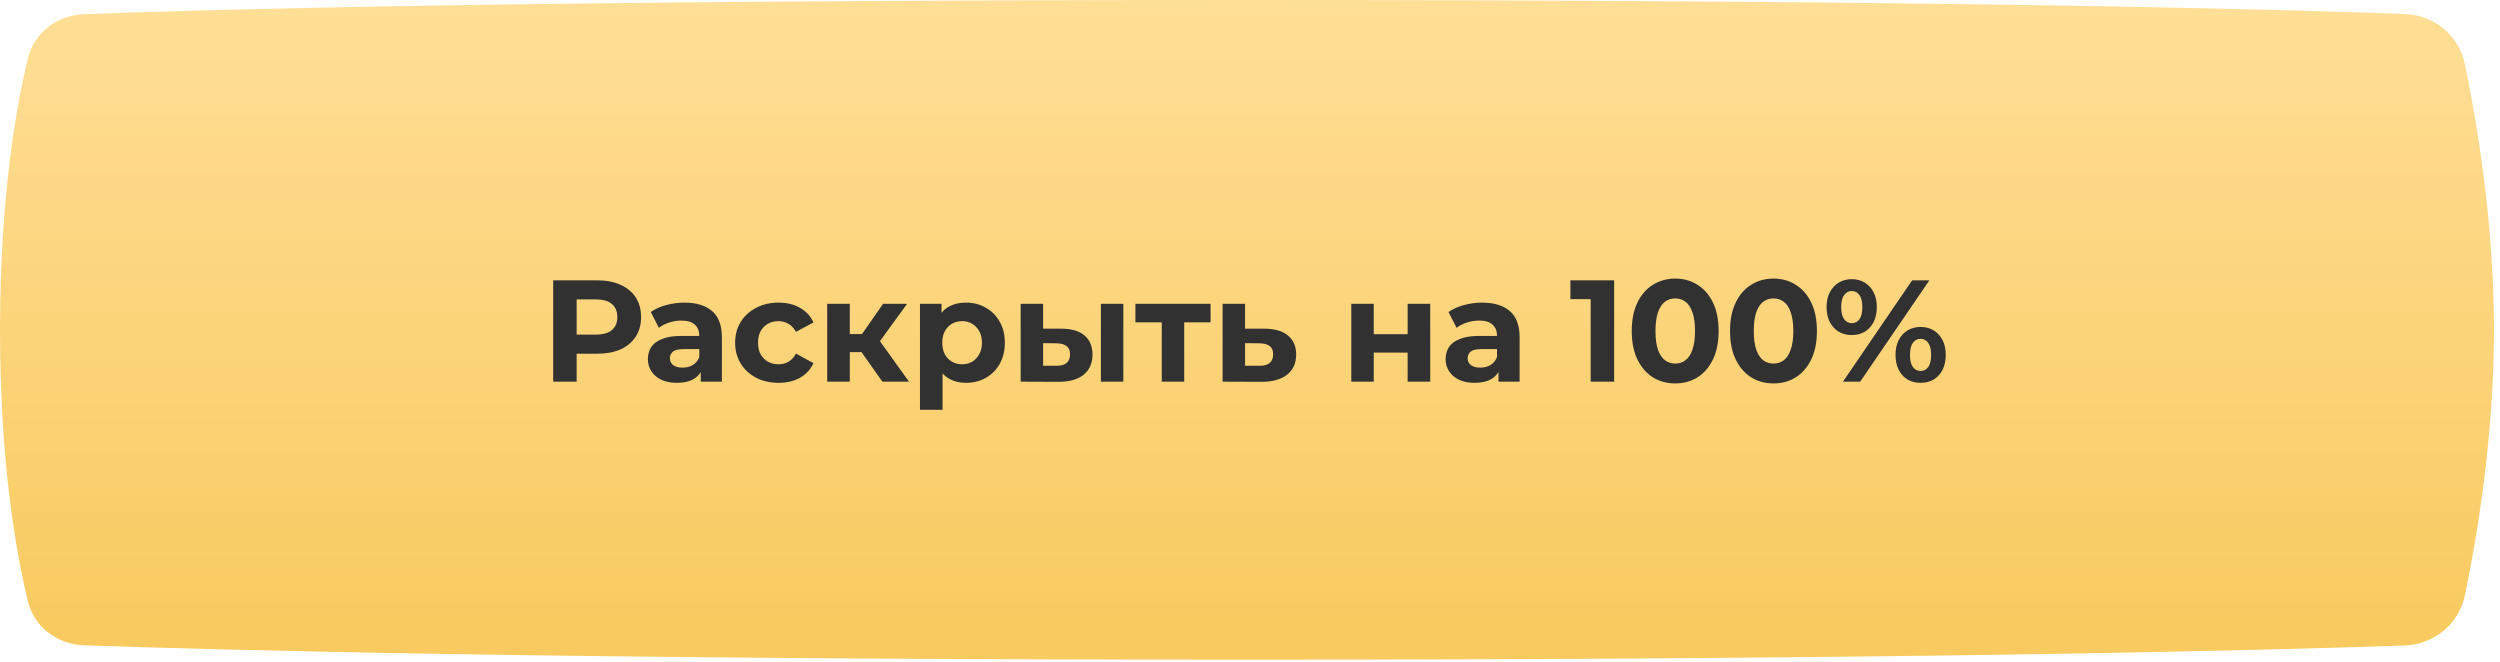 <?xml version="1.0" encoding="UTF-8"?> <svg xmlns="http://www.w3.org/2000/svg" width="393" height="104" viewBox="0 0 393 104" fill="none"> <path d="M4.396 9.162C5.392 5.071 9.011 2.391 13.218 2.229C30.642 1.56 83.311 0 196.024 0C307.069 0 359.834 1.514 378.034 2.199C382.644 2.373 386.526 5.541 387.47 10.057C389.342 19.009 392.049 34.889 392.049 51.852C392.049 68.774 389.355 84.618 387.484 93.582C386.534 98.131 382.597 101.312 377.954 101.473C358.665 102.143 302.312 103.703 196.024 103.703C88.152 103.703 31.714 102.096 13.257 101.444C9.017 101.294 5.382 98.601 4.381 94.479C2.522 86.827 0 72.618 0 51.852C0 31.028 2.536 16.799 4.396 9.162Z" fill="url(#paint0_linear_1_45)"></path> <path d="M86.961 60V44.065H93.858C95.285 44.065 96.514 44.3 97.546 44.771C98.578 45.226 99.375 45.886 99.936 46.751C100.498 47.616 100.778 48.648 100.778 49.847C100.778 51.031 100.498 52.055 99.936 52.92C99.375 53.785 98.578 54.453 97.546 54.924C96.514 55.379 95.285 55.606 93.858 55.606H89.009L90.648 53.945V60H86.961ZM90.648 54.355L89.009 52.602H93.653C94.791 52.602 95.641 52.359 96.203 51.873C96.764 51.388 97.045 50.712 97.045 49.847C97.045 48.967 96.764 48.284 96.203 47.798C95.641 47.313 94.791 47.07 93.653 47.07H89.009L90.648 45.317V54.355ZM110.157 60V57.61L109.929 57.086V52.806C109.929 52.048 109.694 51.456 109.224 51.031C108.768 50.606 108.063 50.394 107.106 50.394C106.454 50.394 105.809 50.5 105.172 50.712C104.549 50.91 104.018 51.183 103.578 51.532L102.303 49.05C102.971 48.58 103.775 48.216 104.716 47.958C105.657 47.7 106.613 47.571 107.585 47.571C109.451 47.571 110.9 48.011 111.932 48.891C112.964 49.771 113.48 51.145 113.48 53.011V60H110.157ZM106.424 60.182C105.467 60.182 104.648 60.023 103.965 59.704C103.282 59.37 102.759 58.922 102.394 58.361C102.03 57.8 101.848 57.17 101.848 56.472C101.848 55.743 102.022 55.106 102.372 54.559C102.736 54.013 103.305 53.588 104.079 53.285C104.853 52.966 105.862 52.806 107.106 52.806H110.362V54.878H107.493C106.659 54.878 106.082 55.015 105.763 55.288C105.46 55.561 105.308 55.903 105.308 56.312C105.308 56.767 105.483 57.132 105.832 57.405C106.196 57.663 106.689 57.792 107.311 57.792C107.903 57.792 108.434 57.655 108.905 57.382C109.375 57.094 109.717 56.676 109.929 56.13L110.476 57.769C110.218 58.558 109.747 59.158 109.064 59.568C108.381 59.977 107.501 60.182 106.424 60.182ZM122.393 60.182C121.073 60.182 119.896 59.916 118.864 59.385C117.833 58.839 117.021 58.088 116.429 57.132C115.852 56.176 115.564 55.09 115.564 53.876C115.564 52.647 115.852 51.562 116.429 50.621C117.021 49.665 117.833 48.922 118.864 48.39C119.896 47.844 121.073 47.571 122.393 47.571C123.683 47.571 124.806 47.844 125.762 48.39C126.718 48.922 127.424 49.688 127.879 50.69L125.125 52.169C124.806 51.592 124.404 51.167 123.918 50.894C123.448 50.621 122.932 50.485 122.37 50.485C121.763 50.485 121.217 50.621 120.731 50.894C120.246 51.167 119.859 51.554 119.57 52.055C119.297 52.556 119.16 53.163 119.16 53.876C119.16 54.59 119.297 55.197 119.57 55.698C119.859 56.198 120.246 56.585 120.731 56.858C121.217 57.132 121.763 57.268 122.37 57.268C122.932 57.268 123.448 57.139 123.918 56.881C124.404 56.608 124.806 56.176 125.125 55.584L127.879 57.086C127.424 58.073 126.718 58.839 125.762 59.385C124.806 59.916 123.683 60.182 122.393 60.182ZM138.71 60L134.613 54.195L137.504 52.488L142.899 60H138.71ZM130.037 60V47.753H133.588V60H130.037ZM132.541 55.356V52.511H136.821V55.356H132.541ZM137.845 54.286L134.522 53.922L138.824 47.753H142.603L137.845 54.286ZM151.859 60.182C150.827 60.182 149.924 59.955 149.15 59.499C148.376 59.044 147.769 58.353 147.329 57.428C146.904 56.487 146.691 55.303 146.691 53.876C146.691 52.435 146.896 51.251 147.306 50.325C147.716 49.4 148.308 48.709 149.082 48.254C149.856 47.798 150.781 47.571 151.859 47.571C153.012 47.571 154.044 47.836 154.955 48.367C155.88 48.883 156.609 49.612 157.14 50.553C157.686 51.494 157.96 52.602 157.96 53.876C157.96 55.166 157.686 56.282 157.14 57.223C156.609 58.164 155.88 58.892 154.955 59.408C154.044 59.924 153.012 60.182 151.859 60.182ZM144.62 64.416V47.753H148.012V50.257L147.943 53.899L148.171 57.519V64.416H144.62ZM151.244 57.268C151.836 57.268 152.36 57.132 152.815 56.858C153.285 56.585 153.657 56.198 153.93 55.698C154.219 55.182 154.363 54.575 154.363 53.876C154.363 53.163 154.219 52.556 153.93 52.055C153.657 51.554 153.285 51.167 152.815 50.894C152.36 50.621 151.836 50.485 151.244 50.485C150.652 50.485 150.121 50.621 149.651 50.894C149.18 51.167 148.808 51.554 148.535 52.055C148.262 52.556 148.125 53.163 148.125 53.876C148.125 54.575 148.262 55.182 148.535 55.698C148.808 56.198 149.18 56.585 149.651 56.858C150.121 57.132 150.652 57.268 151.244 57.268ZM173.06 60V47.753H176.588V60H173.06ZM166.891 51.668C168.499 51.684 169.706 52.048 170.51 52.761C171.33 53.459 171.74 54.453 171.74 55.743C171.74 57.094 171.277 58.148 170.351 58.907C169.425 59.651 168.112 60.023 166.413 60.023L160.449 60V47.753H163.977V51.668H166.891ZM166.094 57.496C166.777 57.511 167.301 57.367 167.665 57.063C168.029 56.76 168.211 56.305 168.211 55.698C168.211 55.09 168.029 54.658 167.665 54.4C167.301 54.127 166.777 53.983 166.094 53.968L163.977 53.945V57.496H166.094ZM182.629 60V49.847L183.426 50.667H178.486V47.753H190.301V50.667H185.361L186.158 49.847V60H182.629ZM198.818 51.668C200.427 51.684 201.649 52.048 202.483 52.761C203.333 53.459 203.758 54.453 203.758 55.743C203.758 57.094 203.28 58.148 202.324 58.907C201.368 59.651 200.04 60.023 198.34 60.023L192.194 60V47.753H195.722V51.668H198.818ZM198.021 57.496C198.704 57.511 199.228 57.367 199.592 57.063C199.956 56.76 200.138 56.305 200.138 55.698C200.138 55.09 199.956 54.658 199.592 54.4C199.228 54.127 198.704 53.983 198.021 53.968L195.722 53.945V57.496H198.021ZM212.424 60V47.753H215.952V52.533H221.279V47.753H224.83V60H221.279V55.424H215.952V60H212.424ZM235.56 60V57.61L235.332 57.086V52.806C235.332 52.048 235.097 51.456 234.626 51.031C234.171 50.606 233.465 50.394 232.509 50.394C231.857 50.394 231.212 50.5 230.574 50.712C229.952 50.91 229.421 51.183 228.981 51.532L227.706 49.05C228.374 48.58 229.178 48.216 230.119 47.958C231.06 47.7 232.016 47.571 232.987 47.571C234.854 47.571 236.303 48.011 237.335 48.891C238.367 49.771 238.883 51.145 238.883 53.011V60H235.56ZM231.826 60.182C230.87 60.182 230.051 60.023 229.368 59.704C228.685 59.37 228.161 58.922 227.797 58.361C227.433 57.8 227.251 57.17 227.251 56.472C227.251 55.743 227.425 55.106 227.774 54.559C228.139 54.013 228.708 53.588 229.482 53.285C230.256 52.966 231.265 52.806 232.509 52.806H235.765V54.878H232.896C232.062 54.878 231.485 55.015 231.166 55.288C230.863 55.561 230.711 55.903 230.711 56.312C230.711 56.767 230.885 57.132 231.234 57.405C231.599 57.663 232.092 57.792 232.714 57.792C233.306 57.792 233.837 57.655 234.308 57.382C234.778 57.094 235.12 56.676 235.332 56.13L235.878 57.769C235.62 58.558 235.15 59.158 234.467 59.568C233.784 59.977 232.904 60.182 231.826 60.182ZM250.054 60V45.431L251.647 47.024H246.867V44.065H253.742V60H250.054ZM263.339 60.273C262.034 60.273 260.865 59.955 259.833 59.317C258.802 58.664 257.99 57.724 257.398 56.494C256.806 55.265 256.51 53.778 256.51 52.033C256.51 50.287 256.806 48.8 257.398 47.571C257.99 46.342 258.802 45.408 259.833 44.771C260.865 44.118 262.034 43.792 263.339 43.792C264.659 43.792 265.828 44.118 266.845 44.771C267.877 45.408 268.689 46.342 269.281 47.571C269.872 48.8 270.168 50.287 270.168 52.033C270.168 53.778 269.872 55.265 269.281 56.494C268.689 57.724 267.877 58.664 266.845 59.317C265.828 59.955 264.659 60.273 263.339 60.273ZM263.339 57.154C263.961 57.154 264.5 56.98 264.955 56.631C265.426 56.282 265.79 55.728 266.048 54.969C266.321 54.21 266.458 53.231 266.458 52.033C266.458 50.834 266.321 49.855 266.048 49.096C265.79 48.337 265.426 47.783 264.955 47.434C264.5 47.085 263.961 46.911 263.339 46.911C262.732 46.911 262.193 47.085 261.723 47.434C261.268 47.783 260.903 48.337 260.63 49.096C260.372 49.855 260.243 50.834 260.243 52.033C260.243 53.231 260.372 54.21 260.63 54.969C260.903 55.728 261.268 56.282 261.723 56.631C262.193 56.98 262.732 57.154 263.339 57.154ZM278.789 60.273C277.484 60.273 276.316 59.955 275.284 59.317C274.252 58.664 273.44 57.724 272.848 56.494C272.256 55.265 271.96 53.778 271.96 52.033C271.96 50.287 272.256 48.8 272.848 47.571C273.44 46.342 274.252 45.408 275.284 44.771C276.316 44.118 277.484 43.792 278.789 43.792C280.11 43.792 281.278 44.118 282.295 44.771C283.327 45.408 284.139 46.342 284.731 47.571C285.323 48.8 285.619 50.287 285.619 52.033C285.619 53.778 285.323 55.265 284.731 56.494C284.139 57.724 283.327 58.664 282.295 59.317C281.278 59.955 280.11 60.273 278.789 60.273ZM278.789 57.154C279.412 57.154 279.95 56.98 280.406 56.631C280.876 56.282 281.24 55.728 281.498 54.969C281.772 54.21 281.908 53.231 281.908 52.033C281.908 50.834 281.772 49.855 281.498 49.096C281.24 48.337 280.876 47.783 280.406 47.434C279.95 47.085 279.412 46.911 278.789 46.911C278.182 46.911 277.644 47.085 277.173 47.434C276.718 47.783 276.354 48.337 276.081 49.096C275.823 49.855 275.694 50.834 275.694 52.033C275.694 53.231 275.823 54.21 276.081 54.969C276.354 55.728 276.718 56.282 277.173 56.631C277.644 56.98 278.182 57.154 278.789 57.154ZM289.71 60L300.591 44.065H303.3L292.419 60H289.71ZM291.098 52.67C290.324 52.67 289.641 52.495 289.049 52.146C288.458 51.782 287.987 51.274 287.638 50.621C287.304 49.953 287.137 49.172 287.137 48.276C287.137 47.381 287.304 46.607 287.638 45.955C287.987 45.302 288.458 44.794 289.049 44.429C289.641 44.065 290.324 43.883 291.098 43.883C291.872 43.883 292.555 44.065 293.147 44.429C293.739 44.794 294.202 45.302 294.536 45.955C294.87 46.607 295.036 47.381 295.036 48.276C295.036 49.172 294.87 49.953 294.536 50.621C294.202 51.274 293.739 51.782 293.147 52.146C292.555 52.495 291.872 52.67 291.098 52.67ZM291.098 50.803C291.599 50.803 292.001 50.598 292.305 50.189C292.608 49.764 292.76 49.126 292.76 48.276C292.76 47.427 292.608 46.797 292.305 46.387C292.001 45.962 291.599 45.75 291.098 45.75C290.613 45.75 290.21 45.962 289.892 46.387C289.588 46.797 289.436 47.427 289.436 48.276C289.436 49.111 289.588 49.741 289.892 50.166C290.21 50.591 290.613 50.803 291.098 50.803ZM301.911 60.182C301.152 60.182 300.469 60.008 299.862 59.658C299.271 59.294 298.808 58.786 298.474 58.133C298.14 57.466 297.973 56.684 297.973 55.789C297.973 54.893 298.14 54.119 298.474 53.467C298.808 52.814 299.271 52.306 299.862 51.941C300.469 51.577 301.152 51.395 301.911 51.395C302.7 51.395 303.391 51.577 303.983 51.941C304.575 52.306 305.037 52.814 305.371 53.467C305.705 54.119 305.872 54.893 305.872 55.789C305.872 56.684 305.705 57.466 305.371 58.133C305.037 58.786 304.575 59.294 303.983 59.658C303.391 60.008 302.7 60.182 301.911 60.182ZM301.911 58.316C302.412 58.316 302.814 58.111 303.118 57.701C303.421 57.276 303.573 56.639 303.573 55.789C303.573 54.954 303.421 54.324 303.118 53.899C302.814 53.474 302.412 53.262 301.911 53.262C301.426 53.262 301.023 53.474 300.705 53.899C300.401 54.309 300.249 54.939 300.249 55.789C300.249 56.639 300.401 57.276 300.705 57.701C301.023 58.111 301.426 58.316 301.911 58.316Z" fill="#313131"></path> <defs> <linearGradient id="paint0_linear_1_45" x1="196.025" y1="2.529" x2="196.025" y2="101.174" gradientUnits="userSpaceOnUse"> <stop stop-color="#FFDE95"></stop> <stop offset="1" stop-color="#F8CA5F"></stop> </linearGradient> </defs> </svg> 